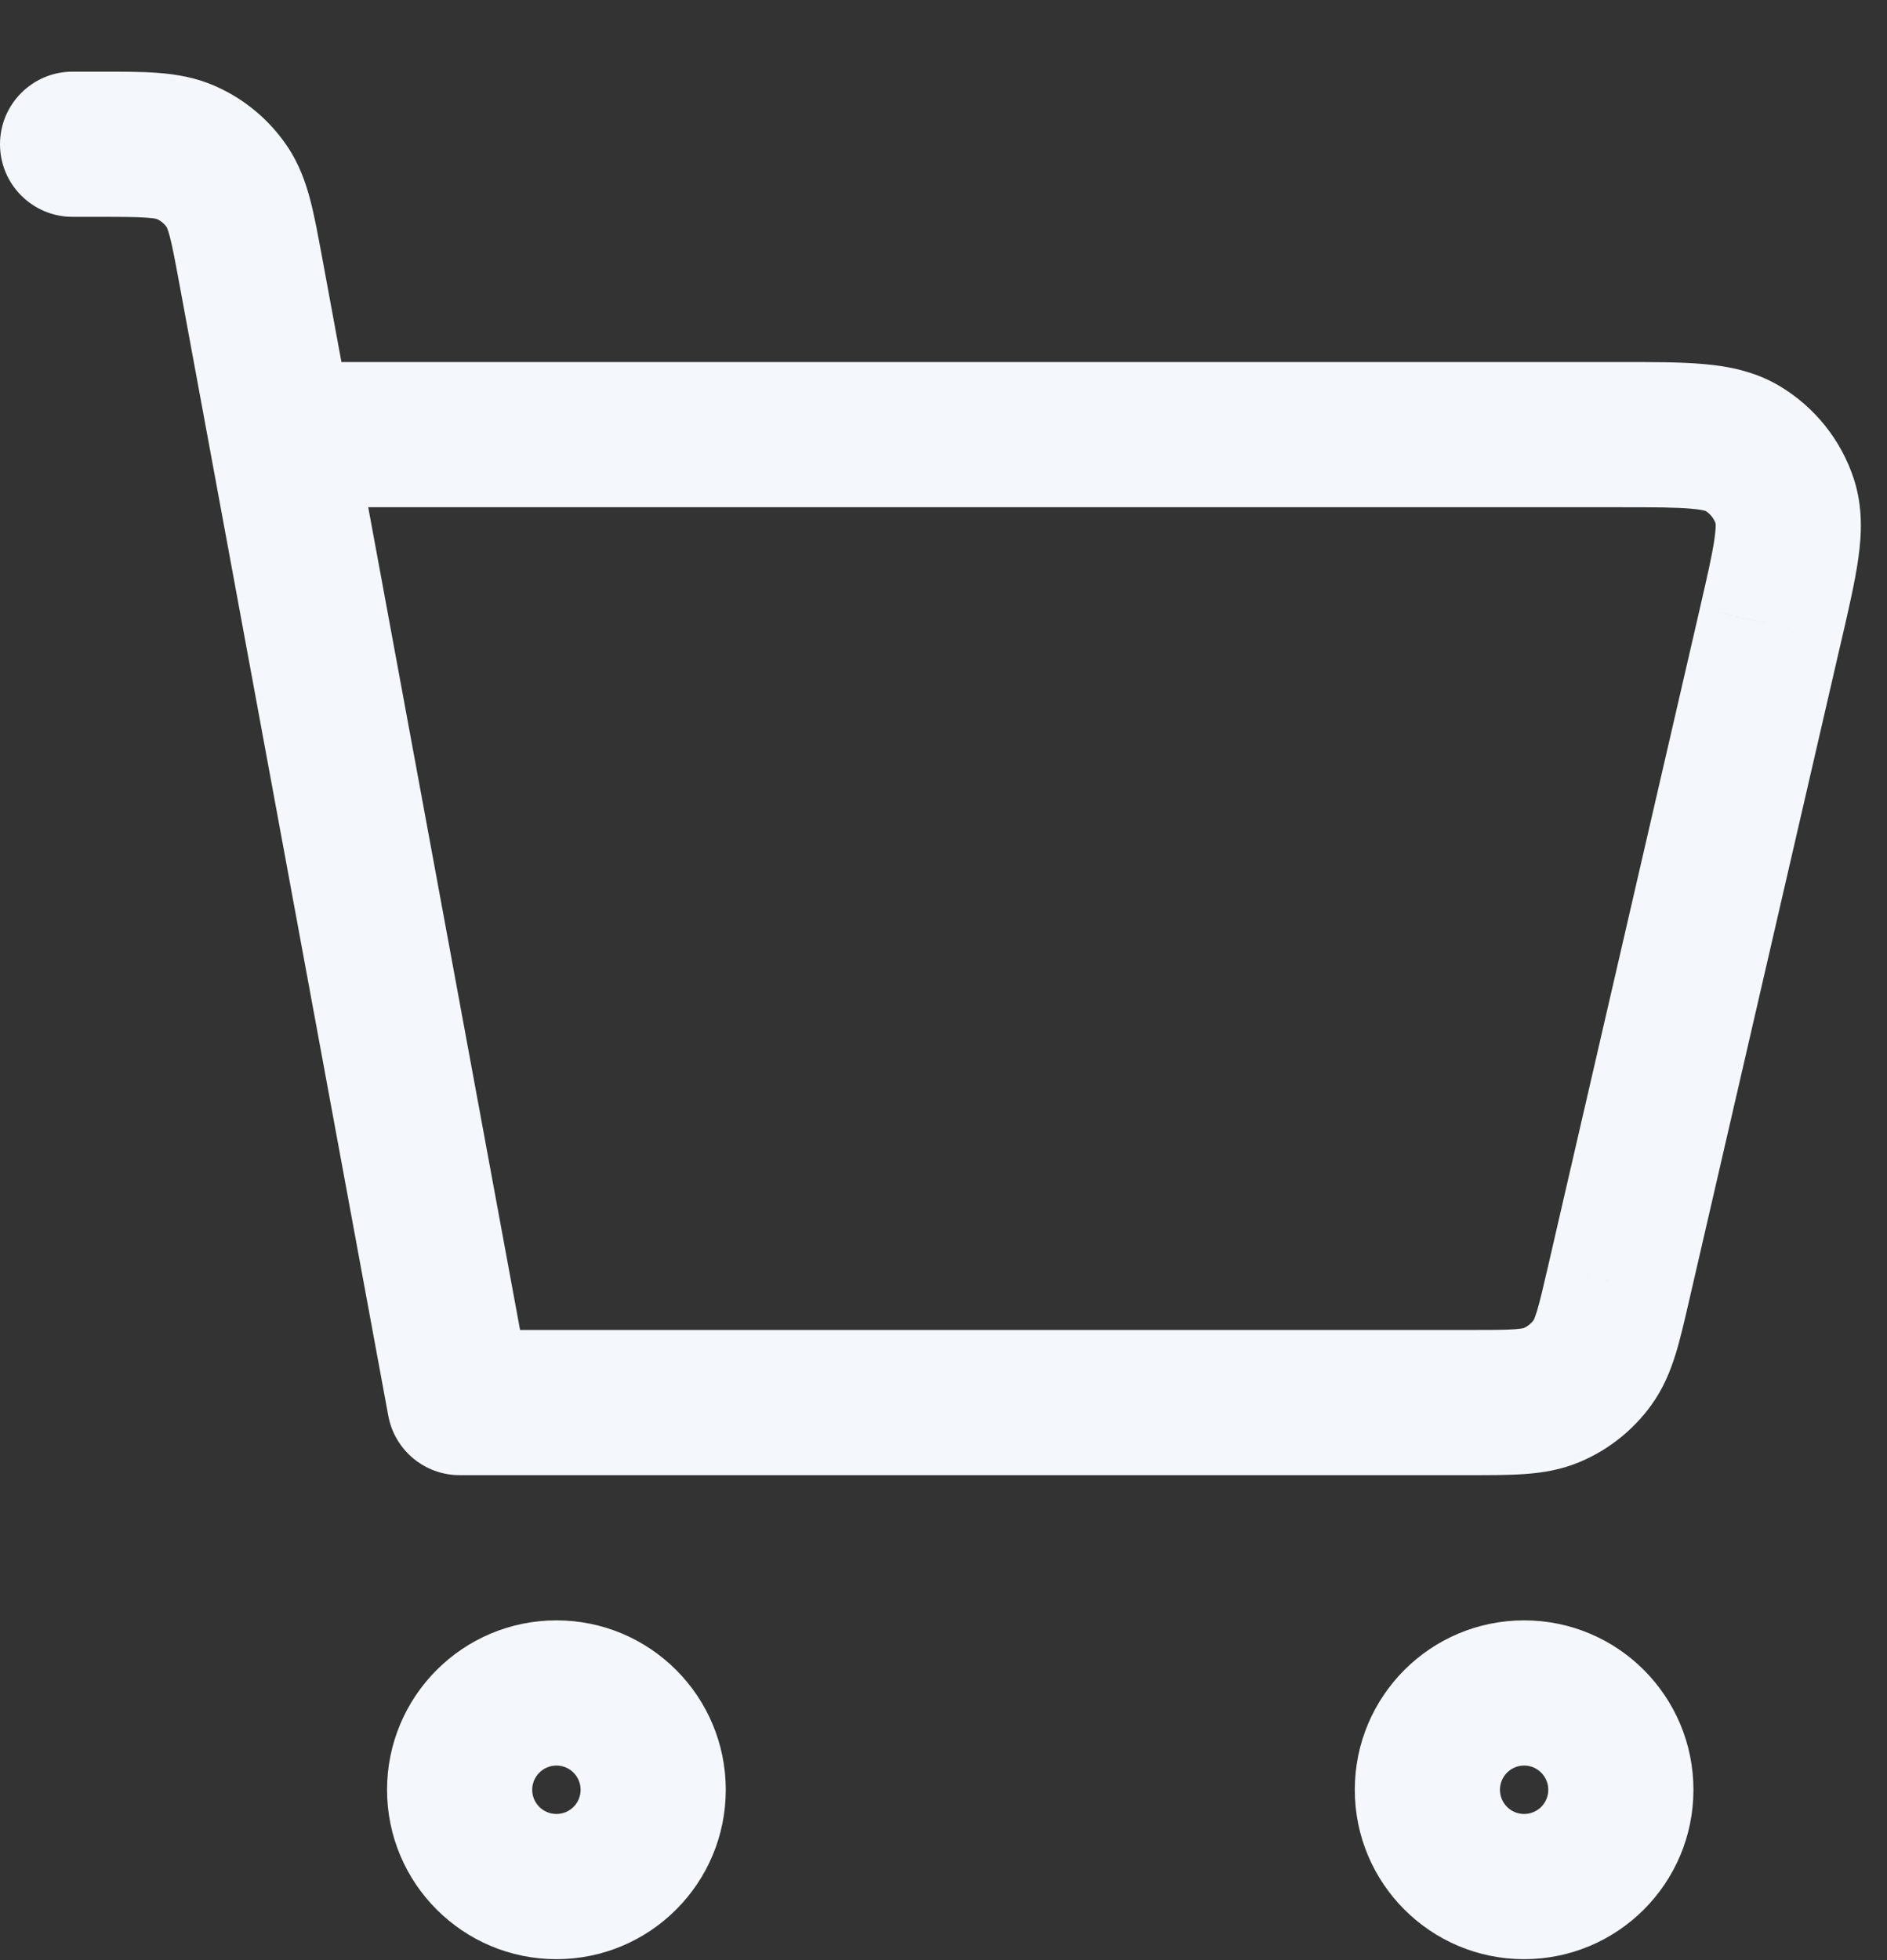 <svg width="26" height="27" viewBox="0 0 26 27" fill="none" xmlns="http://www.w3.org/2000/svg">
<rect x="0" y="0" width="26" height="27" fill="#333333" stroke="none"/>
<path d="M1 0.987C0.448 0.987 0 1.435 0 1.987C0 2.539 0.448 2.987 1 2.987V0.987ZM2.564 2.101L2.968 1.187H2.968L2.564 2.101ZM3.455 3.73L2.472 3.912V3.912L3.455 3.73ZM3.125 2.568L3.951 2.005L3.951 2.005L3.125 2.568ZM4.333 4.987C3.781 4.987 3.333 5.435 3.333 5.987C3.333 6.539 3.781 6.987 4.333 6.987V4.987ZM24.397 8.6L25.371 8.825L25.372 8.823L24.397 8.6ZM22.305 17.667L23.276 17.905L23.279 17.892L22.305 17.667ZM22.304 17.671L21.332 17.433L21.329 17.446L22.304 17.671ZM21.94 18.772L22.748 19.361L22.748 19.361L21.94 18.772ZM20.229 19.32V18.32H20.229L20.229 19.32ZM21.387 19.214L21.779 20.133L21.387 19.214ZM24.008 6.176L23.494 7.034L23.494 7.034L24.008 6.176ZM24.397 8.598L23.423 8.374L23.423 8.375L24.397 8.598ZM24.593 6.91L25.545 6.603L25.545 6.603L24.593 6.91ZM6.333 19.32L5.35 19.502C5.438 19.976 5.851 20.32 6.333 20.32L6.333 19.32ZM21 24.987C20.816 24.987 20.667 24.838 20.667 24.654H18.667C18.667 25.942 19.711 26.987 21 26.987V24.987ZM21.333 24.654C21.333 24.838 21.184 24.987 21 24.987V26.987C22.289 26.987 23.333 25.942 23.333 24.654H21.333ZM21 24.32C21.184 24.32 21.333 24.47 21.333 24.654H23.333C23.333 23.365 22.289 22.32 21 22.32V24.32ZM21 22.32C19.711 22.32 18.667 23.365 18.667 24.654H20.667C20.667 24.47 20.816 24.32 21 24.32V22.32ZM7.667 24.987C7.483 24.987 7.333 24.838 7.333 24.654H5.333C5.333 25.942 6.378 26.987 7.667 26.987V24.987ZM8 24.654C8 24.838 7.851 24.987 7.667 24.987V26.987C8.955 26.987 10 25.942 10 24.654H8ZM7.667 24.32C7.851 24.32 8 24.47 8 24.654H10C10 23.365 8.955 22.32 7.667 22.32V24.32ZM7.667 22.32C6.378 22.32 5.333 23.365 5.333 24.654H7.333C7.333 24.47 7.483 24.32 7.667 24.32V22.32ZM1 2.987H1.358V0.987H1V2.987ZM1.358 2.987C1.688 2.987 1.882 2.988 2.026 2.999C2.158 3.008 2.176 3.023 2.159 3.016L2.968 1.187C2.694 1.065 2.424 1.023 2.176 1.004C1.939 0.986 1.659 0.987 1.358 0.987V2.987ZM4.439 3.549C4.384 3.254 4.334 2.978 4.274 2.75C4.21 2.509 4.12 2.252 3.951 2.005L2.299 3.132C2.289 3.117 2.306 3.132 2.34 3.259C2.376 3.398 2.412 3.587 2.472 3.912L4.439 3.549ZM2.159 3.016C2.216 3.041 2.264 3.081 2.299 3.132L3.951 2.005C3.706 1.646 3.366 1.362 2.968 1.187L2.159 3.016ZM4.333 6.987H22.318V4.987H4.333V6.987ZM23.423 8.375L21.33 17.442L23.279 17.892L25.371 8.825L23.423 8.375ZM21.333 17.429L21.332 17.433L23.275 17.909L23.276 17.905L21.333 17.429ZM21.329 17.446C21.258 17.754 21.216 17.933 21.176 18.064C21.139 18.183 21.122 18.197 21.132 18.183L22.748 19.361C22.918 19.128 23.015 18.885 23.087 18.655C23.154 18.438 23.213 18.176 23.278 17.896L21.329 17.446ZM20.229 20.32C20.517 20.32 20.786 20.321 21.014 20.304C21.253 20.287 21.513 20.247 21.779 20.133L20.994 18.294C21.01 18.287 20.993 18.301 20.868 18.31C20.73 18.32 20.546 18.32 20.229 18.32V20.32ZM21.132 18.183C21.095 18.234 21.047 18.271 20.994 18.294L21.779 20.133C22.168 19.967 22.502 19.699 22.748 19.361L21.132 18.183ZM22.318 6.987C22.795 6.987 23.086 6.988 23.3 7.007C23.506 7.025 23.524 7.053 23.494 7.034L24.521 5.318C24.174 5.111 23.806 5.044 23.476 5.015C23.153 4.986 22.758 4.987 22.318 4.987V6.987ZM25.372 8.823L25.372 8.822L23.423 8.375L23.422 8.377L25.372 8.823ZM25.372 8.823C25.471 8.395 25.56 8.011 25.605 7.69C25.651 7.362 25.669 6.988 25.545 6.603L23.641 7.218C23.63 7.183 23.653 7.208 23.624 7.413C23.595 7.626 23.53 7.91 23.423 8.374L25.372 8.823ZM23.494 7.034C23.566 7.077 23.617 7.144 23.641 7.218L25.545 6.603C25.37 6.062 25.004 5.607 24.521 5.318L23.494 7.034ZM2.472 3.912L5.35 19.502L7.317 19.139L4.439 3.549L2.472 3.912ZM20.229 18.32L6.333 18.32L6.333 20.32L20.229 20.32L20.229 18.32Z" fill="#F4F7FB"/>
</svg>
